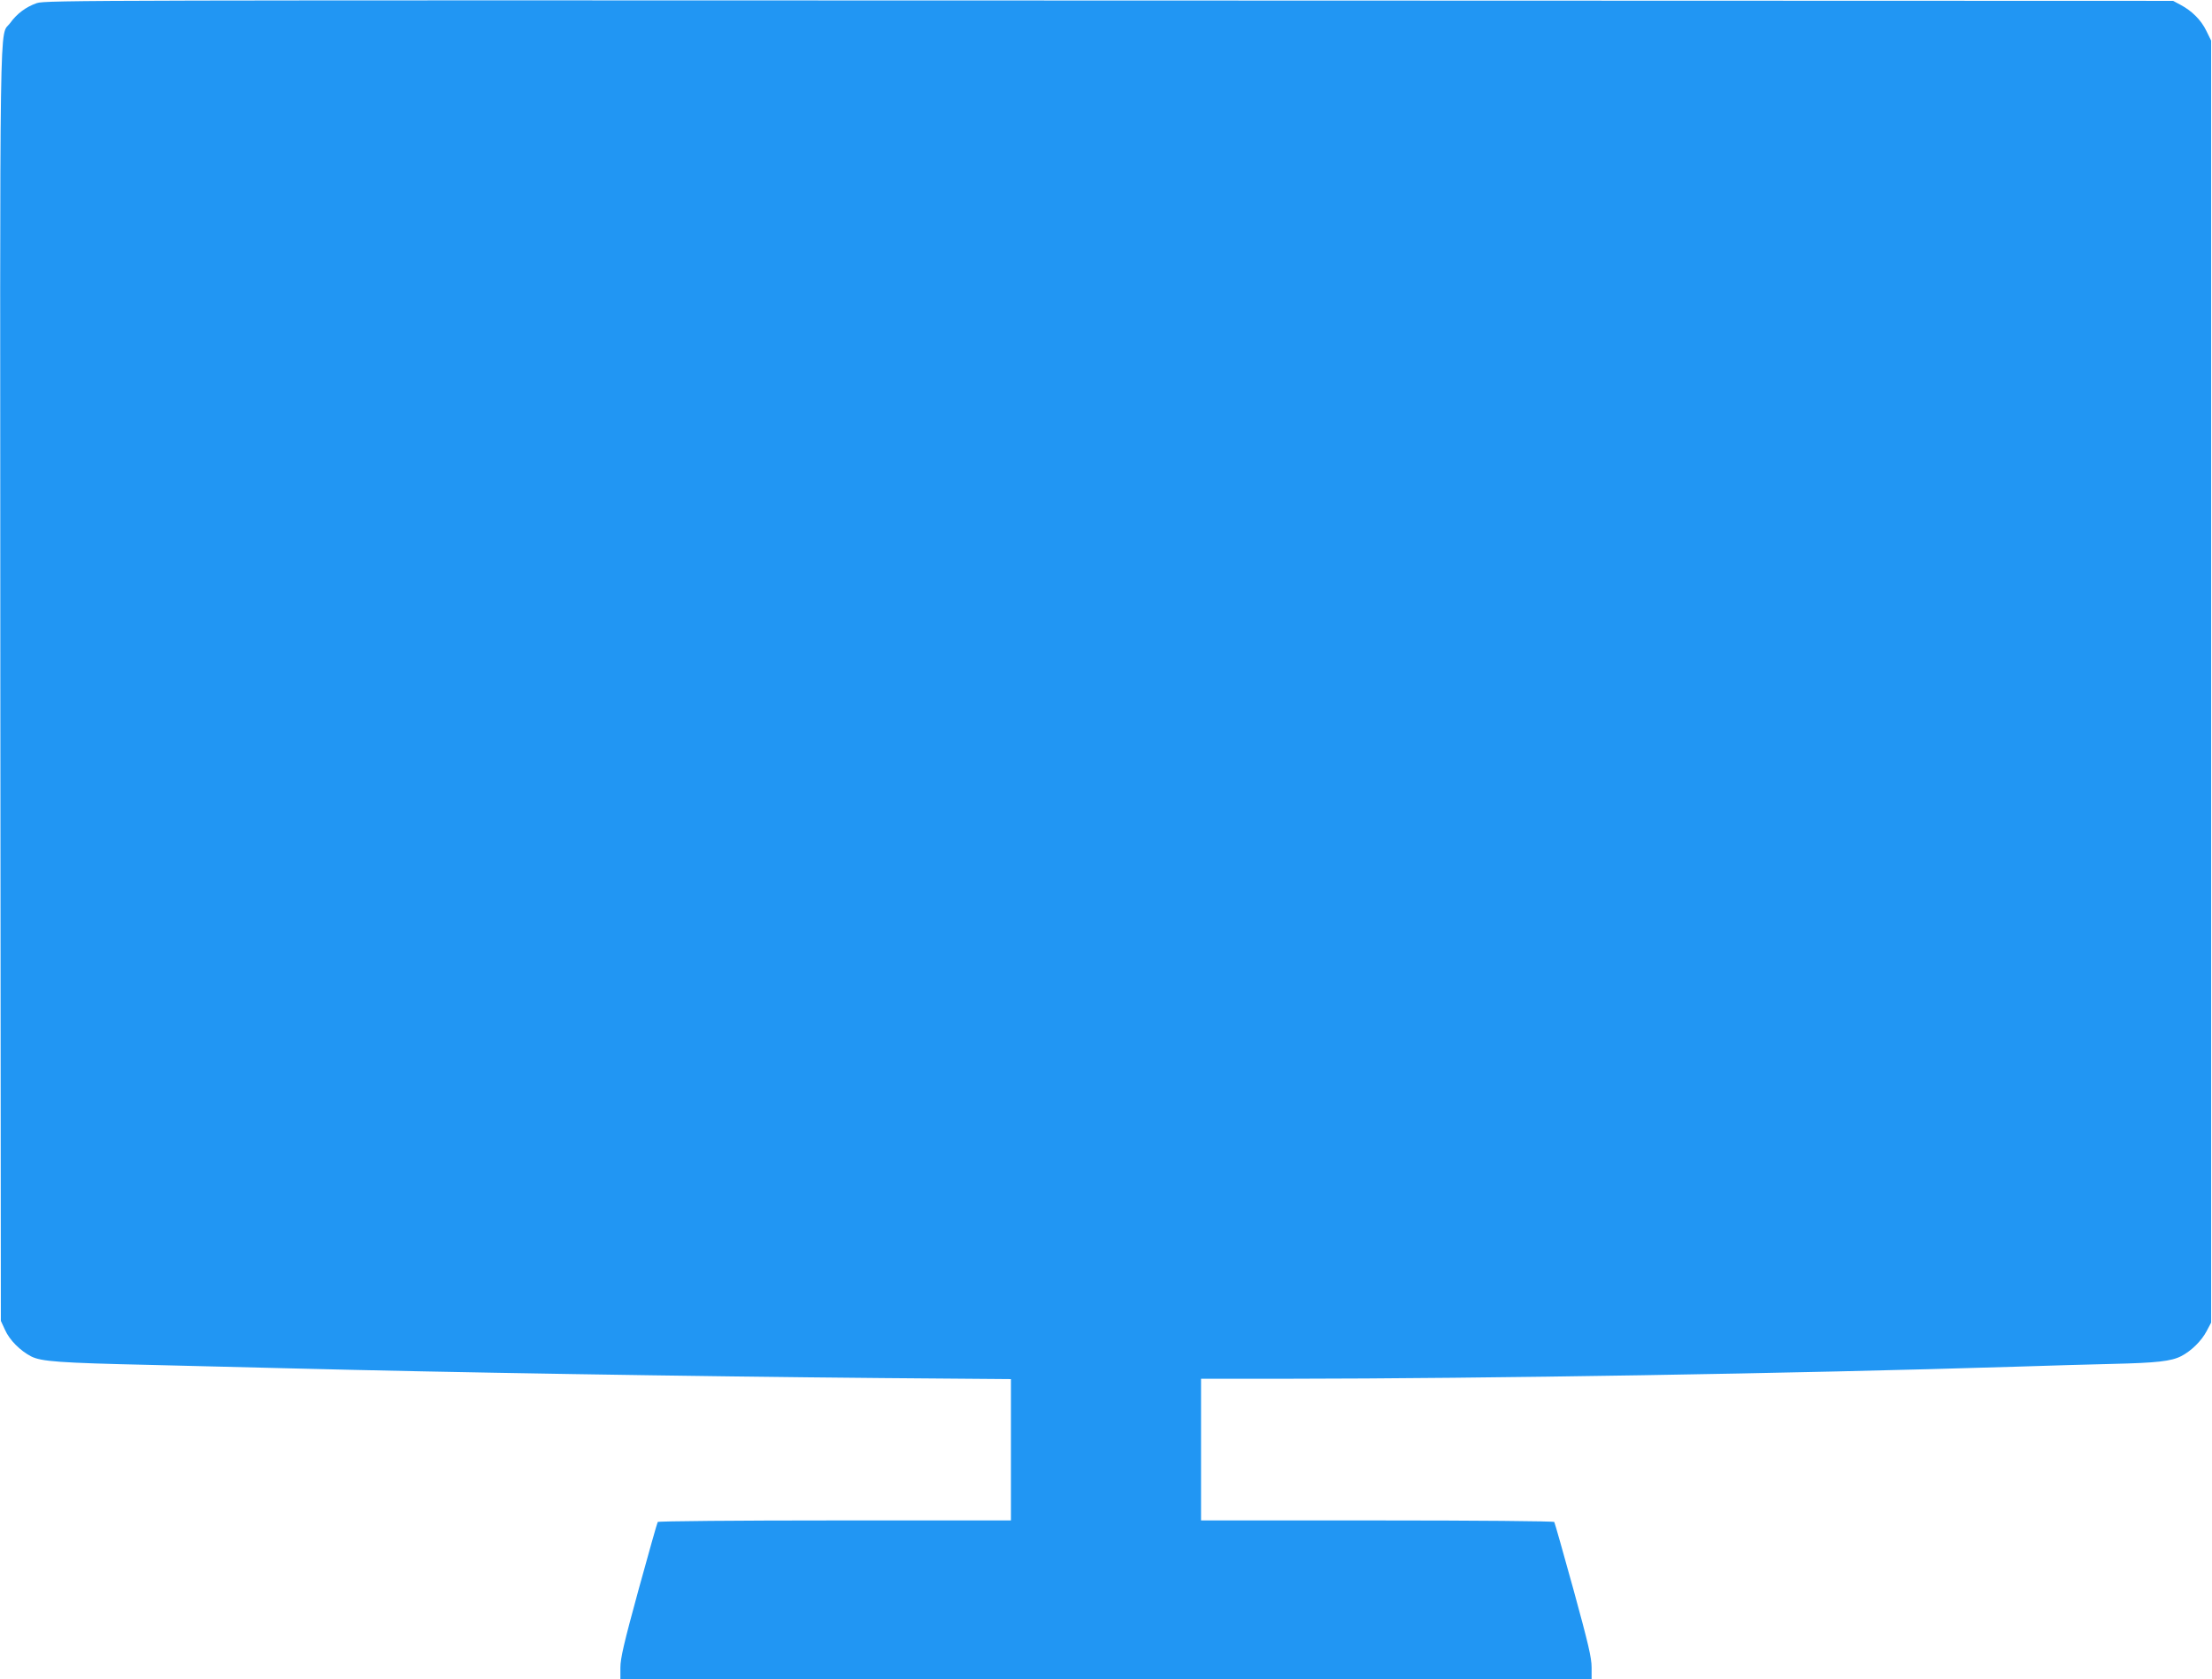 <?xml version="1.0" standalone="no"?>
<!DOCTYPE svg PUBLIC "-//W3C//DTD SVG 20010904//EN"
 "http://www.w3.org/TR/2001/REC-SVG-20010904/DTD/svg10.dtd">
<svg version="1.0" xmlns="http://www.w3.org/2000/svg"
 width="1280pt" height="972pt" viewBox="0 0 1280 972"
 preserveAspectRatio="xMidYMid meet">
<g transform="translate(0,972) scale(0.1,-0.1)"
fill="#2196f3" stroke="none">
<path d="M213 9702 c-63 -22 -115 -61 -154 -115 -64 -88 -59 218 -57 -3827 l3
-3685 24 -52 c26 -59 88 -121 152 -154 59 -29 158 -37 694 -49 242 -6 607 -15
810 -20 892 -23 2298 -46 3422 -56 l743 -6 0 -409 0 -409 -1019 0 c-561 0
-1022 -4 -1025 -9 -3 -4 -53 -181 -111 -392 -85 -311 -105 -397 -105 -451 l0
-68 2810 0 2810 0 0 69 c0 57 -19 137 -105 451 -58 210 -108 386 -111 391 -3
5 -454 9 -1025 9 l-1019 0 0 410 0 410 498 0 c1145 1 2931 30 4222 70 179 6
429 13 555 16 254 6 339 15 397 45 58 30 116 87 146 143 l27 51 0 3710 0 3710
-28 57 c-30 62 -83 115 -149 150 l-43 23 -6155 2 c-5889 2 -6157 2 -6207 -15z"/>
</g>
</svg>
